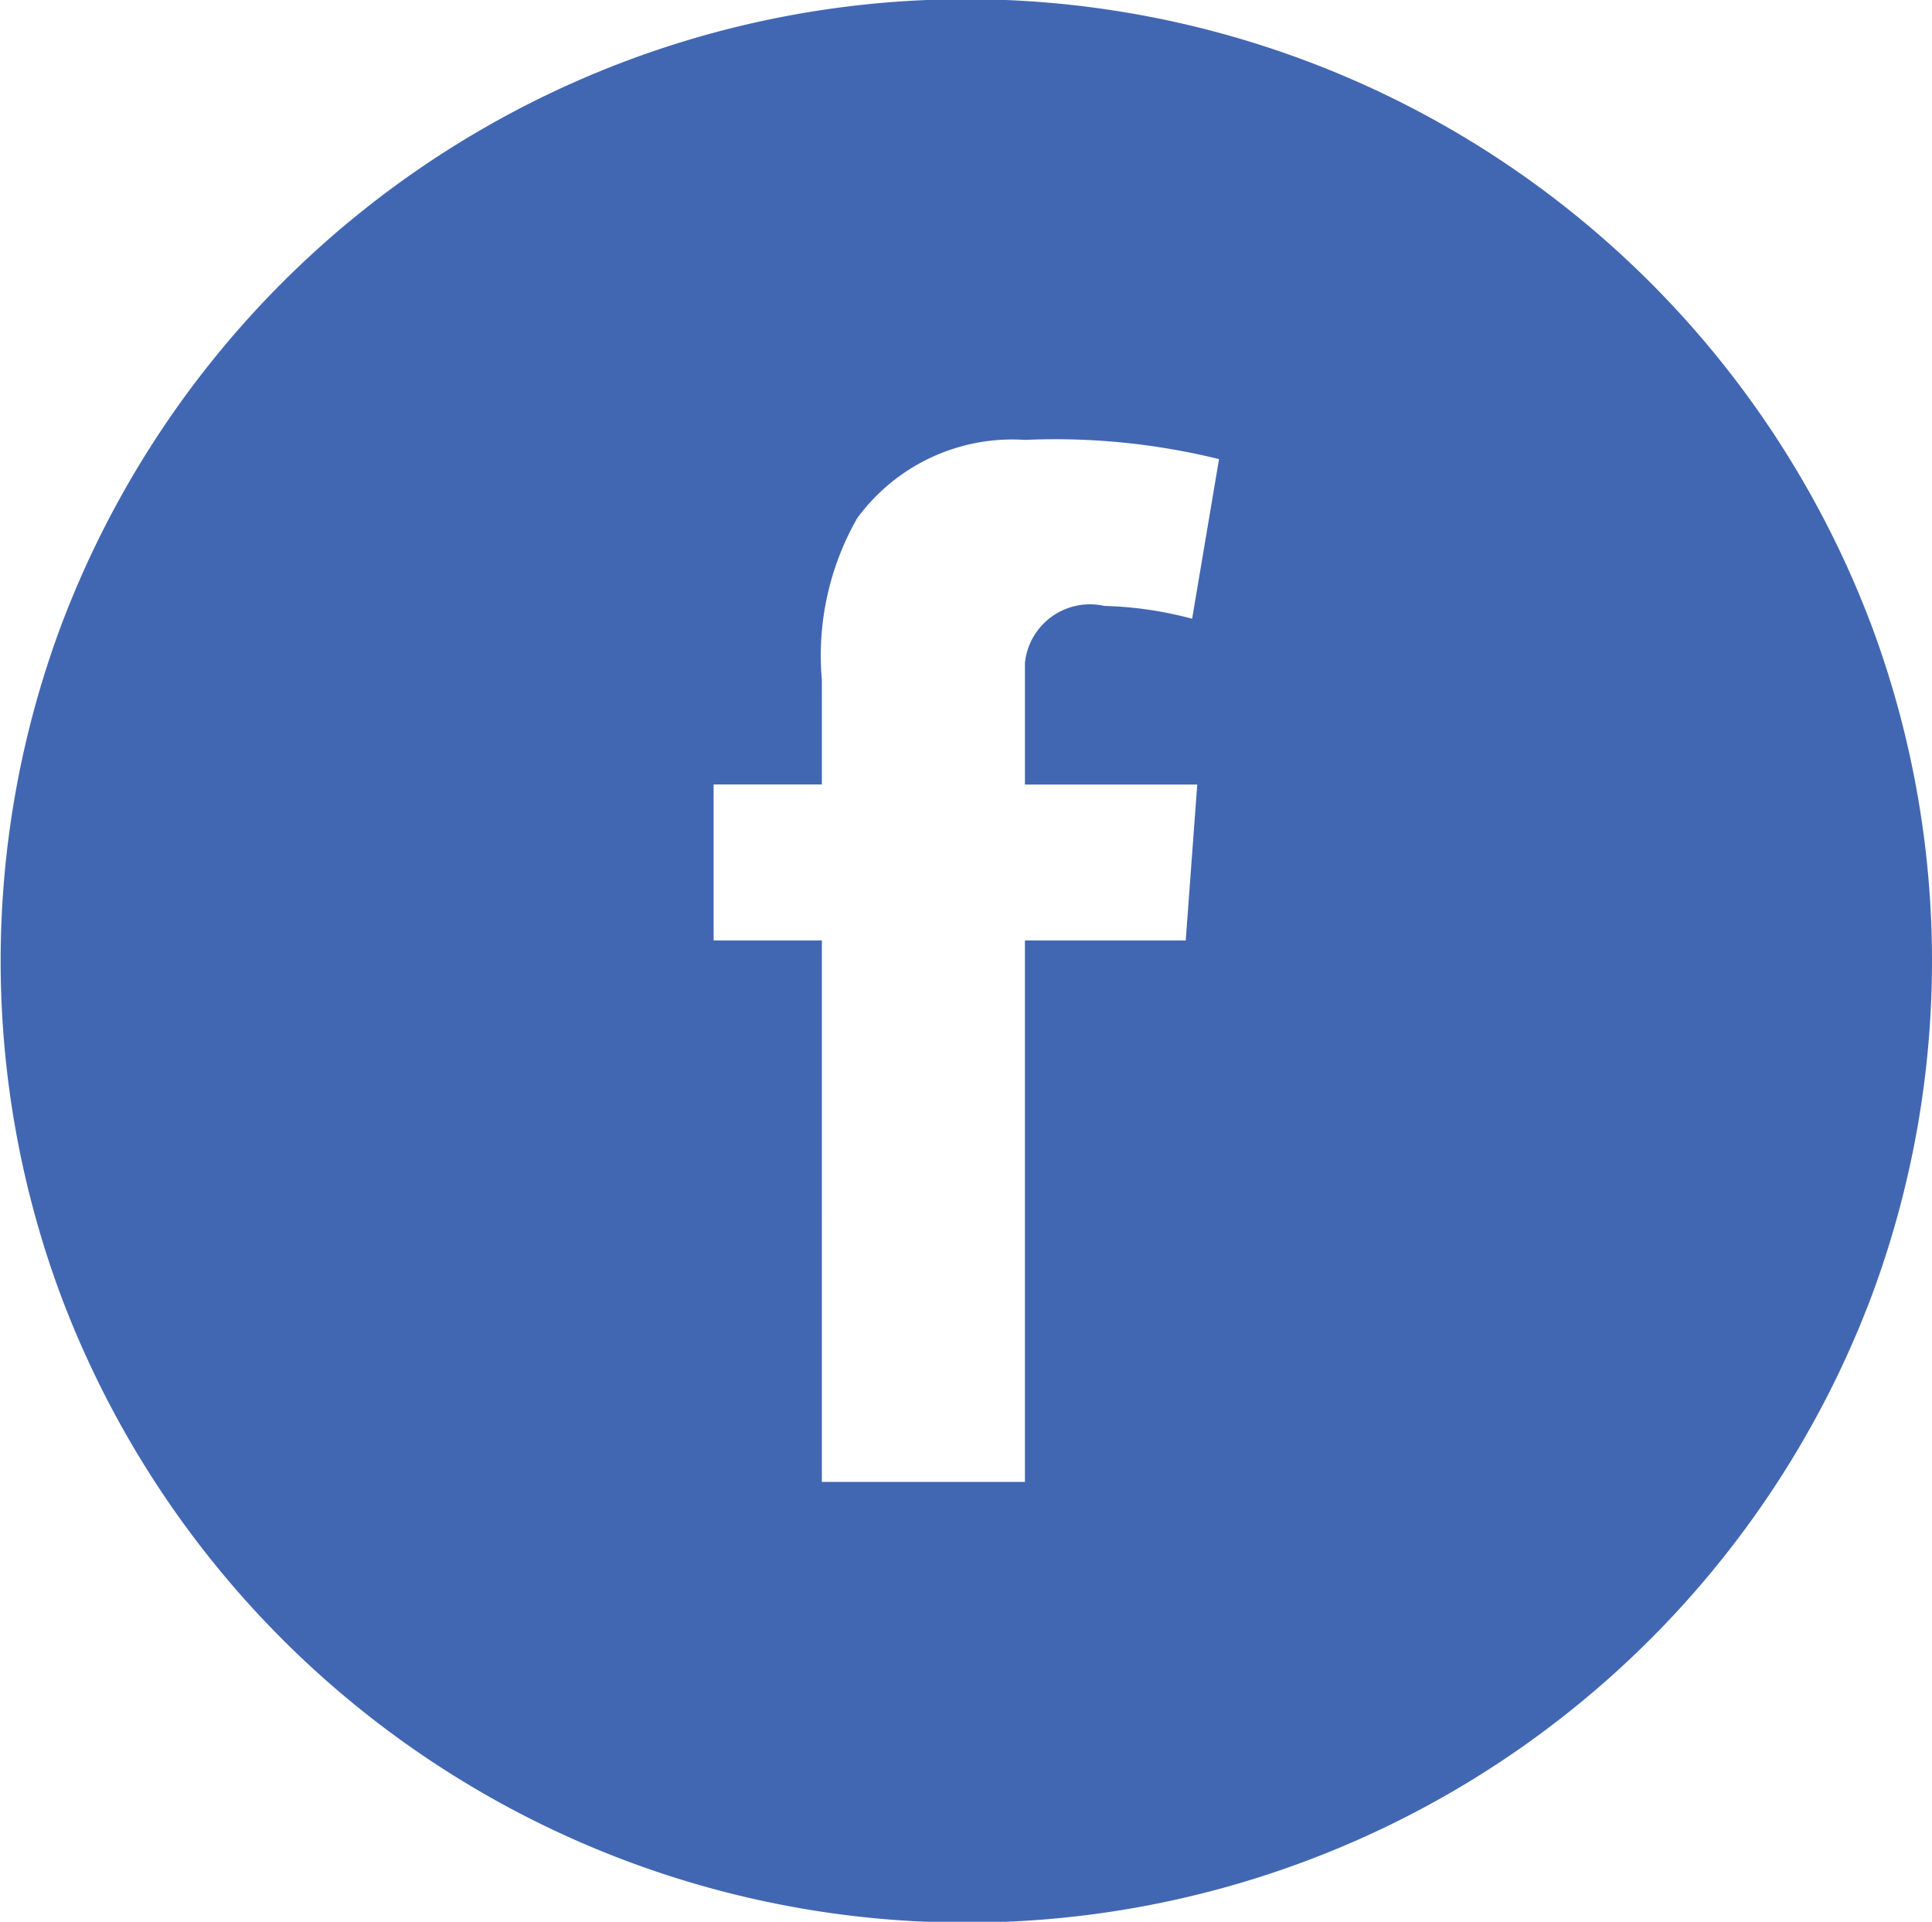 <svg xmlns="http://www.w3.org/2000/svg" width="30.16" height="30" viewBox="0 0 30.16 30">
  <defs>
    <style>
      .cls-1 {
        fill: #4267b2;
        fill-rule: evenodd;
      }
    </style>
  </defs>
  <path class="cls-1" d="M1605.06,20.776a15.1,15.1,0,0,0-28.27,0,14.987,14.987,0,0,0,0,10.448,15.1,15.1,0,0,0,28.27,0A14.987,14.987,0,0,0,1605.06,20.776Zm-10.53,2.471-0.18,2.433h-2.51v8.453h-3.17V25.68h-1.69V23.246h1.69V21.612a4.322,4.322,0,0,1,.55-2.52,3,3,0,0,1,2.62-1.225,10.7,10.7,0,0,1,3.03.3l-0.42,2.492a5.809,5.809,0,0,0-1.37-.2,1.02,1.02,0,0,0-1.24.888v1.9h2.69Z" transform="translate(-1575.84 -11)"/>
</svg>
